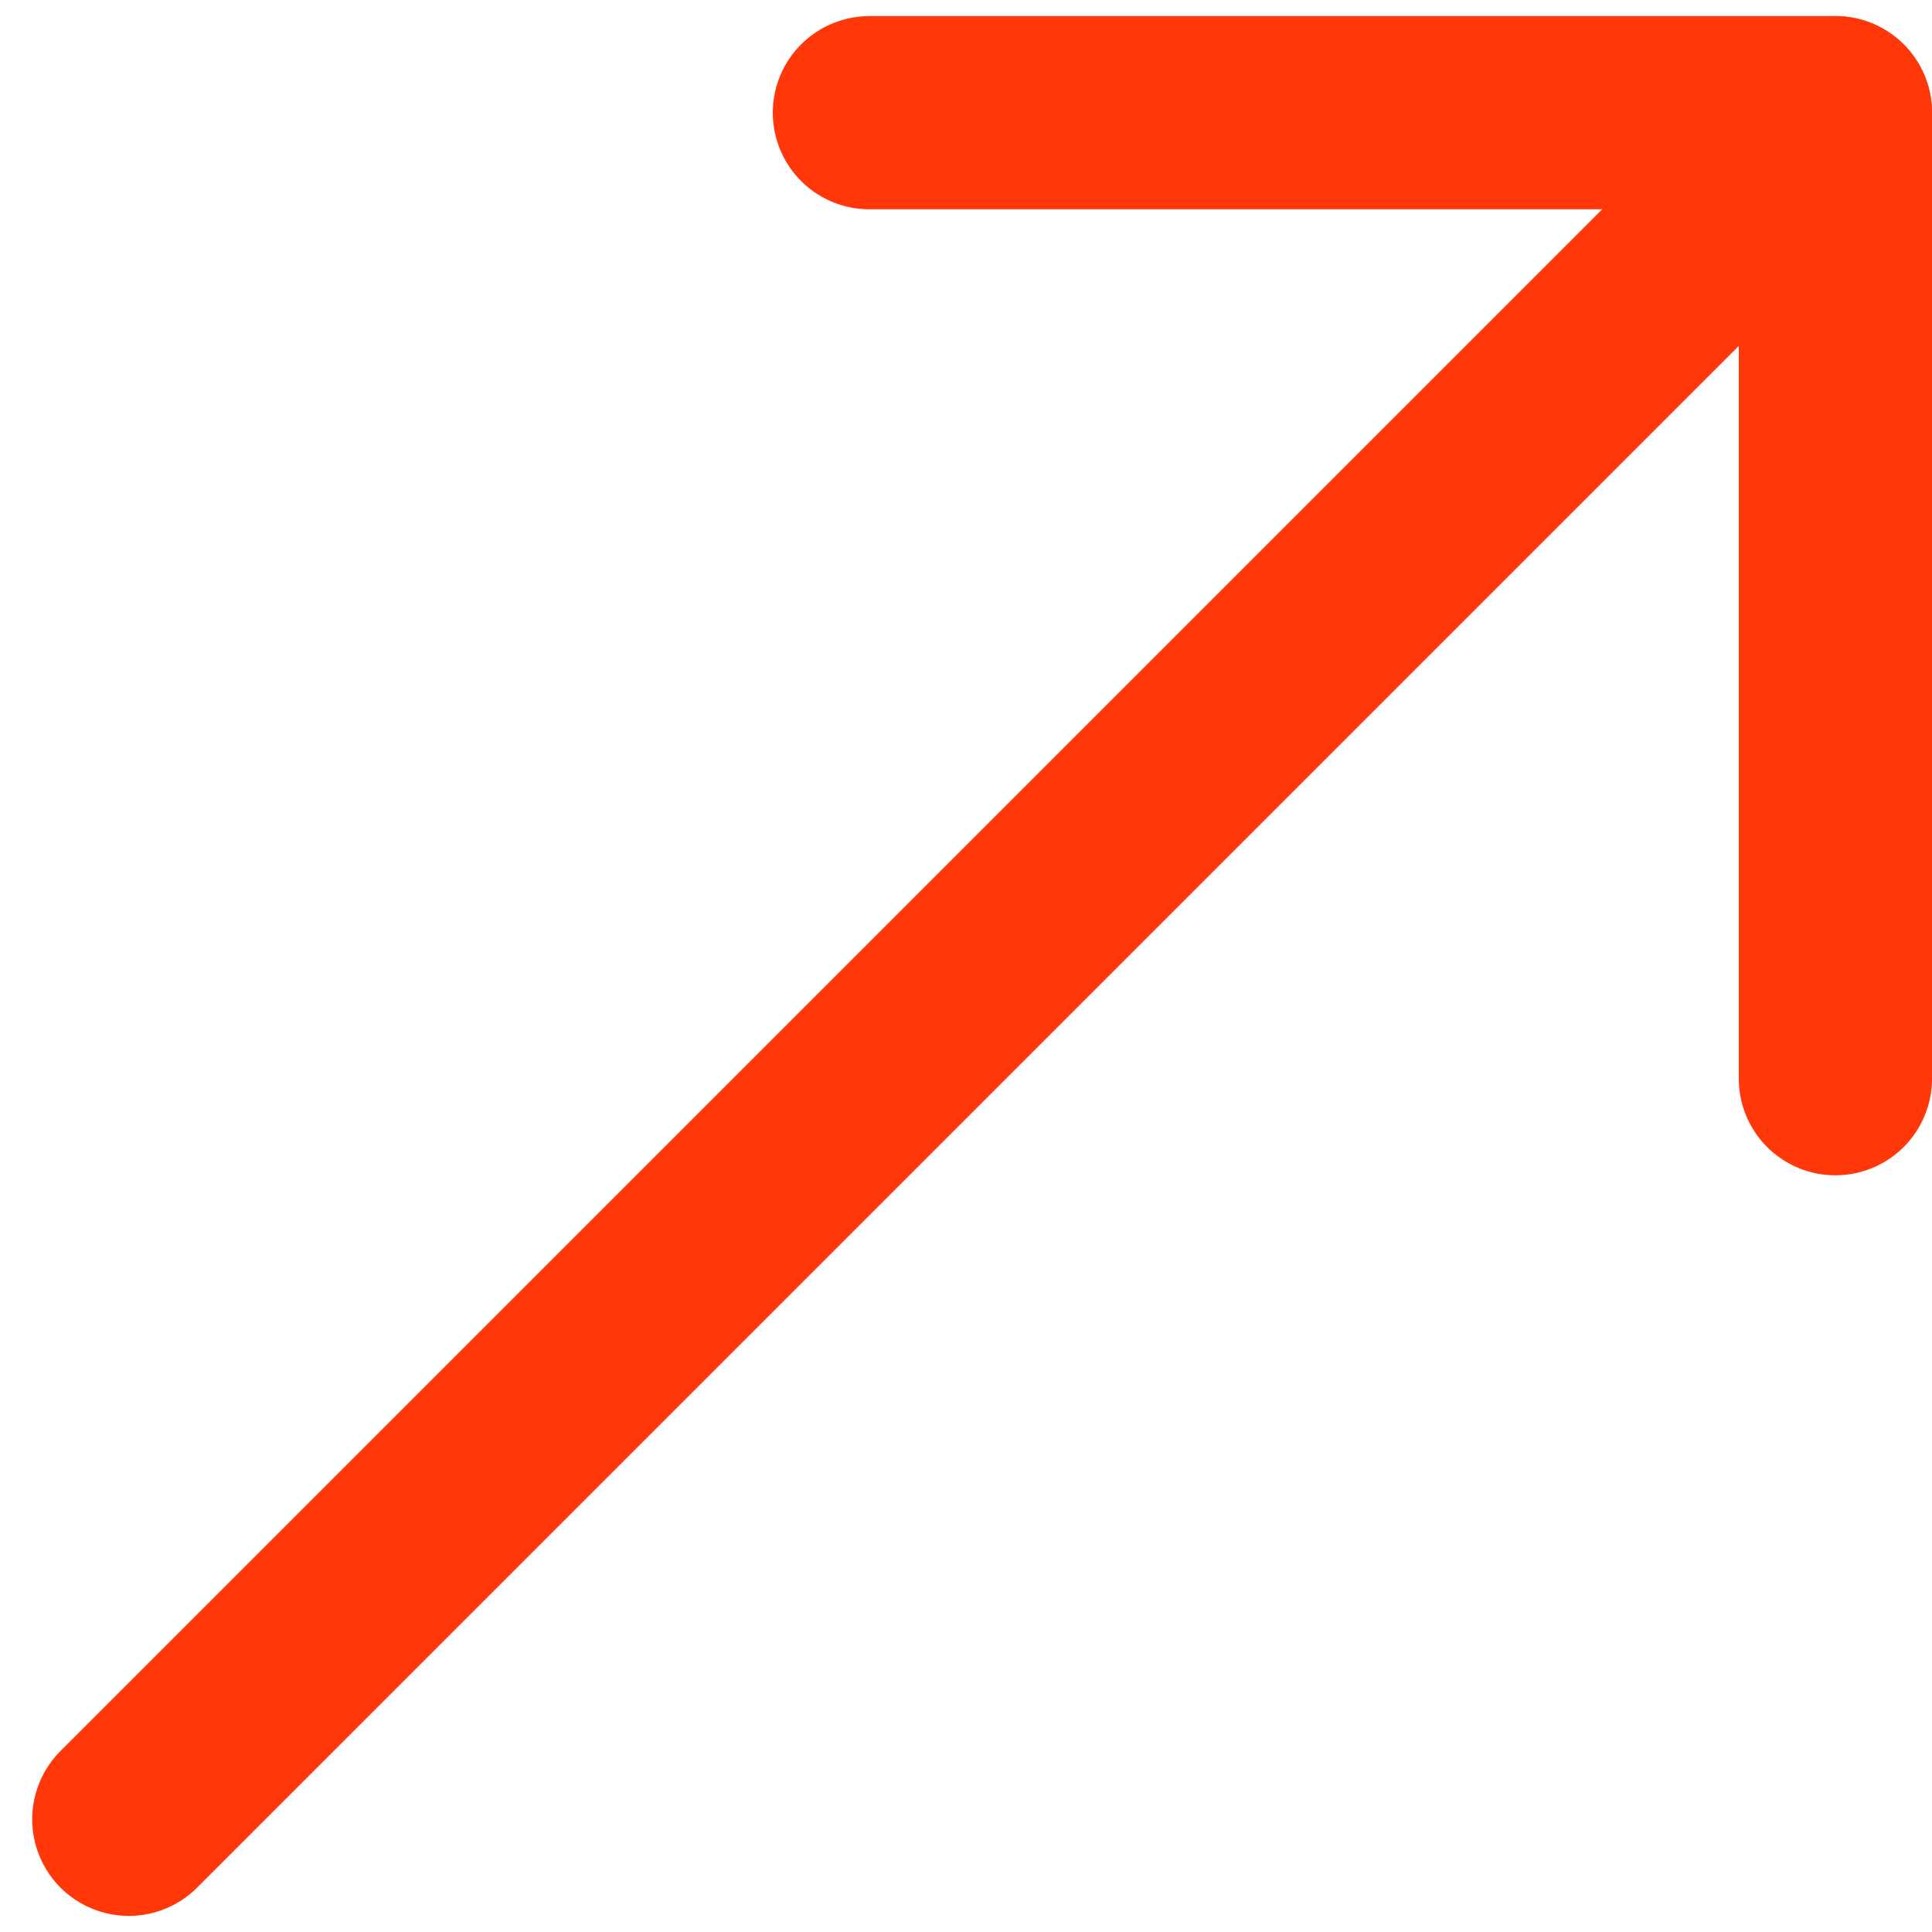 <svg width="15" height="15" viewBox="0 0 15 15" fill="none" xmlns="http://www.w3.org/2000/svg">
<path d="M14.25 0.875L1 14.125" stroke="#FF3709" stroke-width="1.5" stroke-linecap="round" stroke-linejoin="round"/>
<path d="M14.25 8.375V0.875H6.75" stroke="#FF3709" stroke-width="1.5" stroke-linecap="round" stroke-linejoin="round"/>
</svg>
